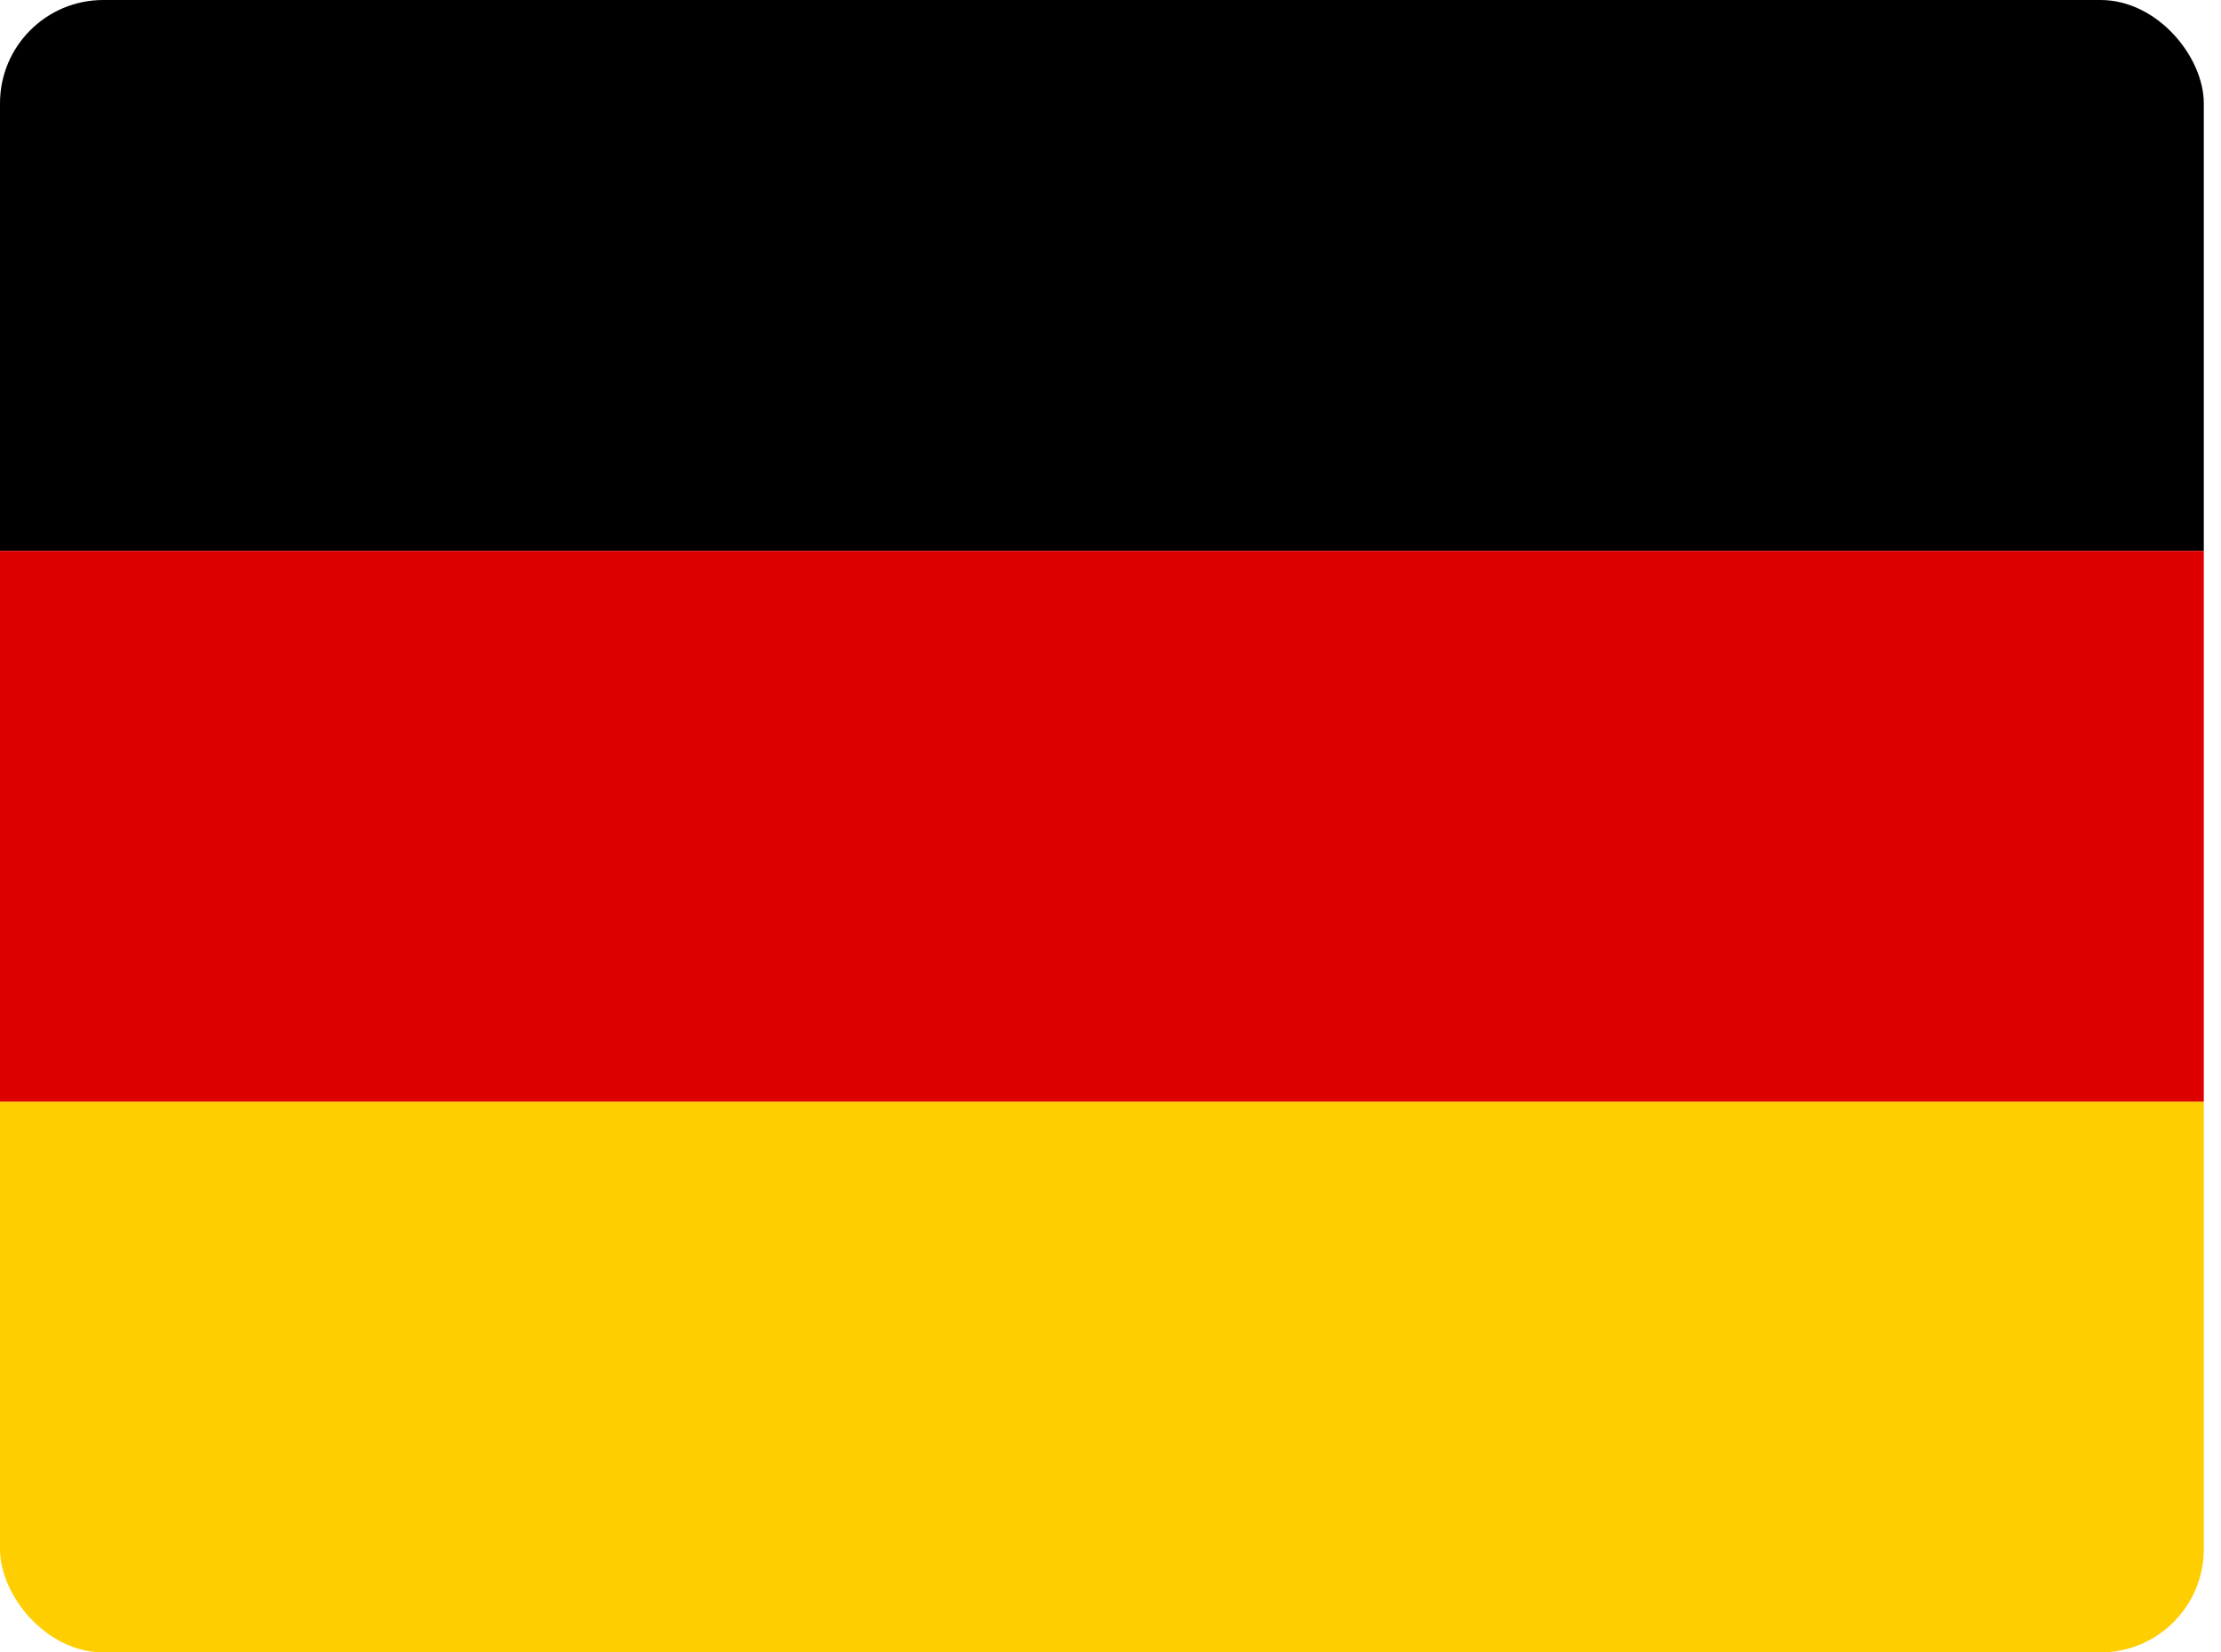 <svg width="43" height="32" fill="none" xmlns="http://www.w3.org/2000/svg"><g clip-path="url(#clip0_3797_30298)"><path d="M0 21.333h42.667V32H0V21.333z" fill="#FFCE00"/><path d="M0 0h42.667v10.667H0V0z" fill="#000"/><path d="M0 10.667h42.667v10.667H0V10.667z" fill="#D00"/></g><defs><clipPath id="clip0_3797_30298"><rect width="42.667" height="32" rx="2" fill="#fff"/></clipPath></defs></svg>